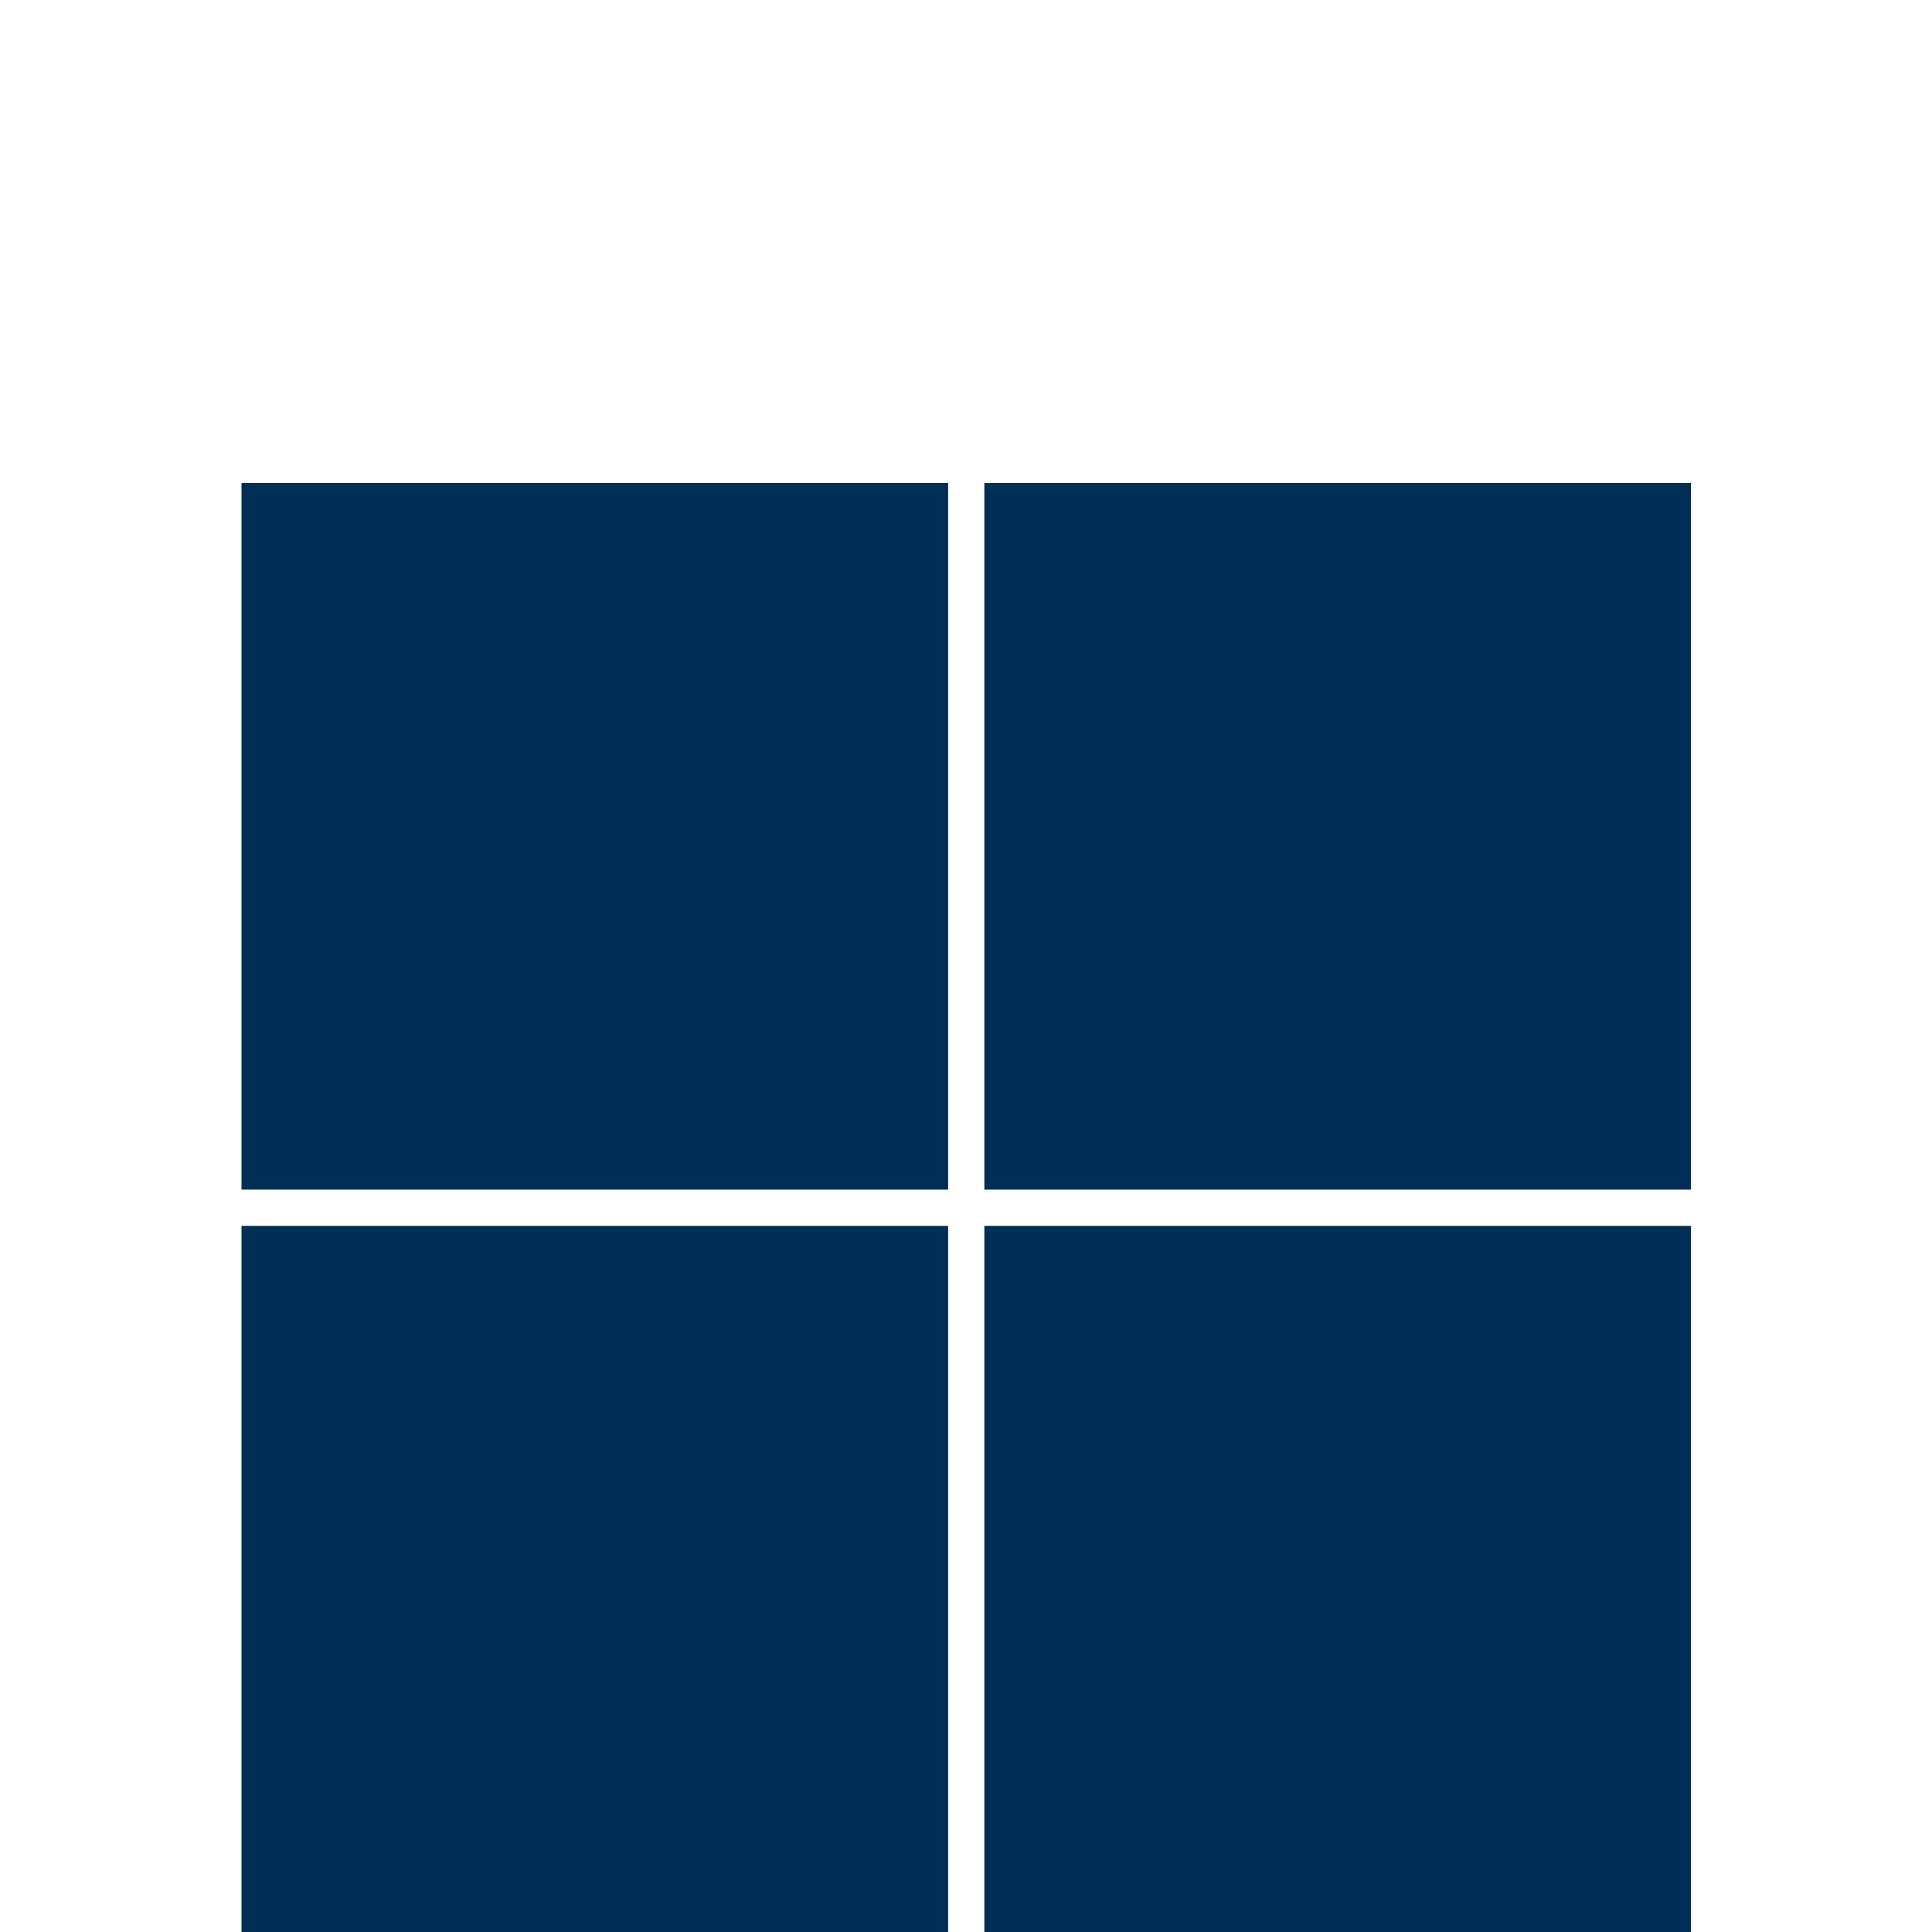 <?xml version="1.0" encoding="UTF-8"?>
<svg xmlns="http://www.w3.org/2000/svg" xmlns:xlink="http://www.w3.org/1999/xlink" version="1.1" id="Ebene_1" x="0px" y="0px" viewBox="0 0 400 400" style="enable-background:new 0 0 400 400;" xml:space="preserve">
<style type="text/css">
	.st0{fill:#002E54;}
</style>
<g>
	<g>
		<rect x="50" y="253.8" class="st0" width="146.3" height="146.3"></rect>
	</g>
	<g>
		<rect x="50" y="100" class="st0" width="146.3" height="146.3"></rect>
	</g>
	<g>
		<rect x="203.8" y="253.8" class="st0" width="146.3" height="146.3"></rect>
	</g>
	<g>
		<rect x="203.8" y="100" class="st0" width="146.3" height="146.3"></rect>
	</g>
</g>
</svg>
